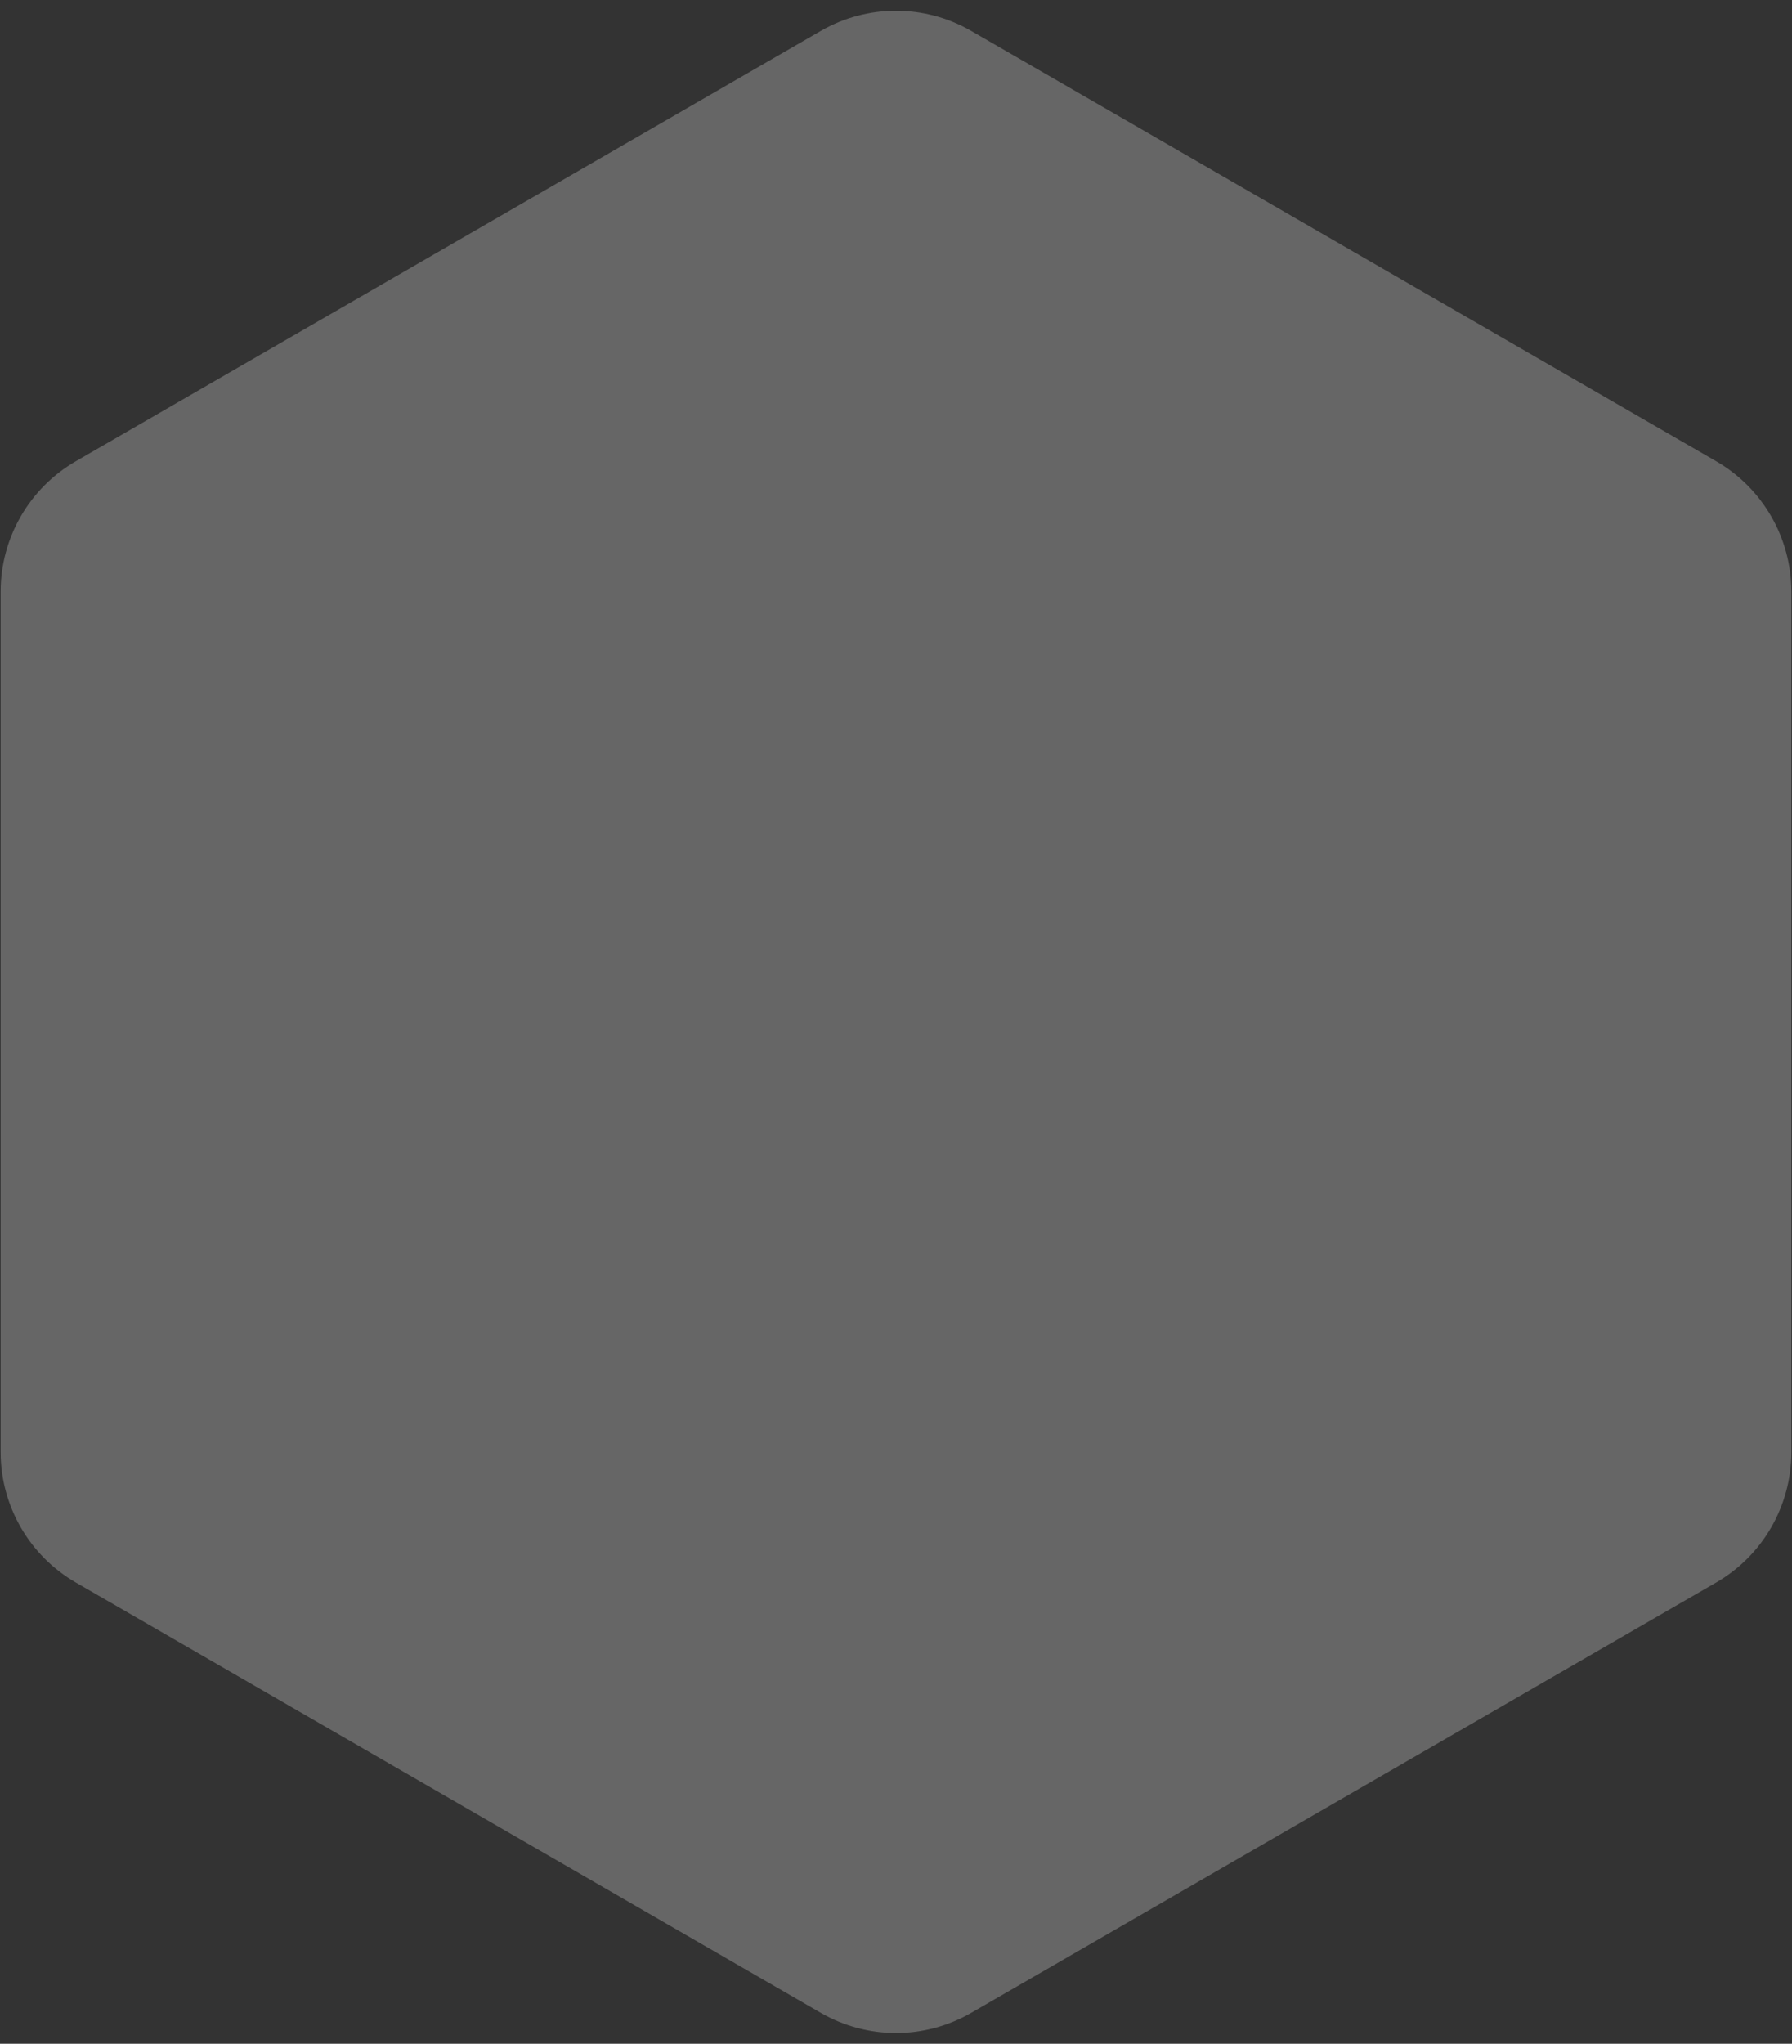 <svg width="143" height="163" viewBox="0 0 143 163" fill="none" xmlns="http://www.w3.org/2000/svg">
<rect x="0" y="0" width="143" height="163" fill="#333333" stroke="none"/>
<path opacity="0.25" d="M77.5 160.536C73.787 162.679 69.213 162.679 65.5 160.536L6.053 126.214C2.34 124.07 0.053 120.109 0.053 115.822L0.053 47.178C0.053 42.891 2.34 38.929 6.053 36.786L65.5 2.464C69.213 0.321 73.787 0.321 77.5 2.464L136.947 36.786C140.66 38.929 142.947 42.891 142.947 47.178L142.947 115.822C142.947 120.109 140.66 124.071 136.947 126.214L77.5 160.536Z" fill="white"/>
</svg>

